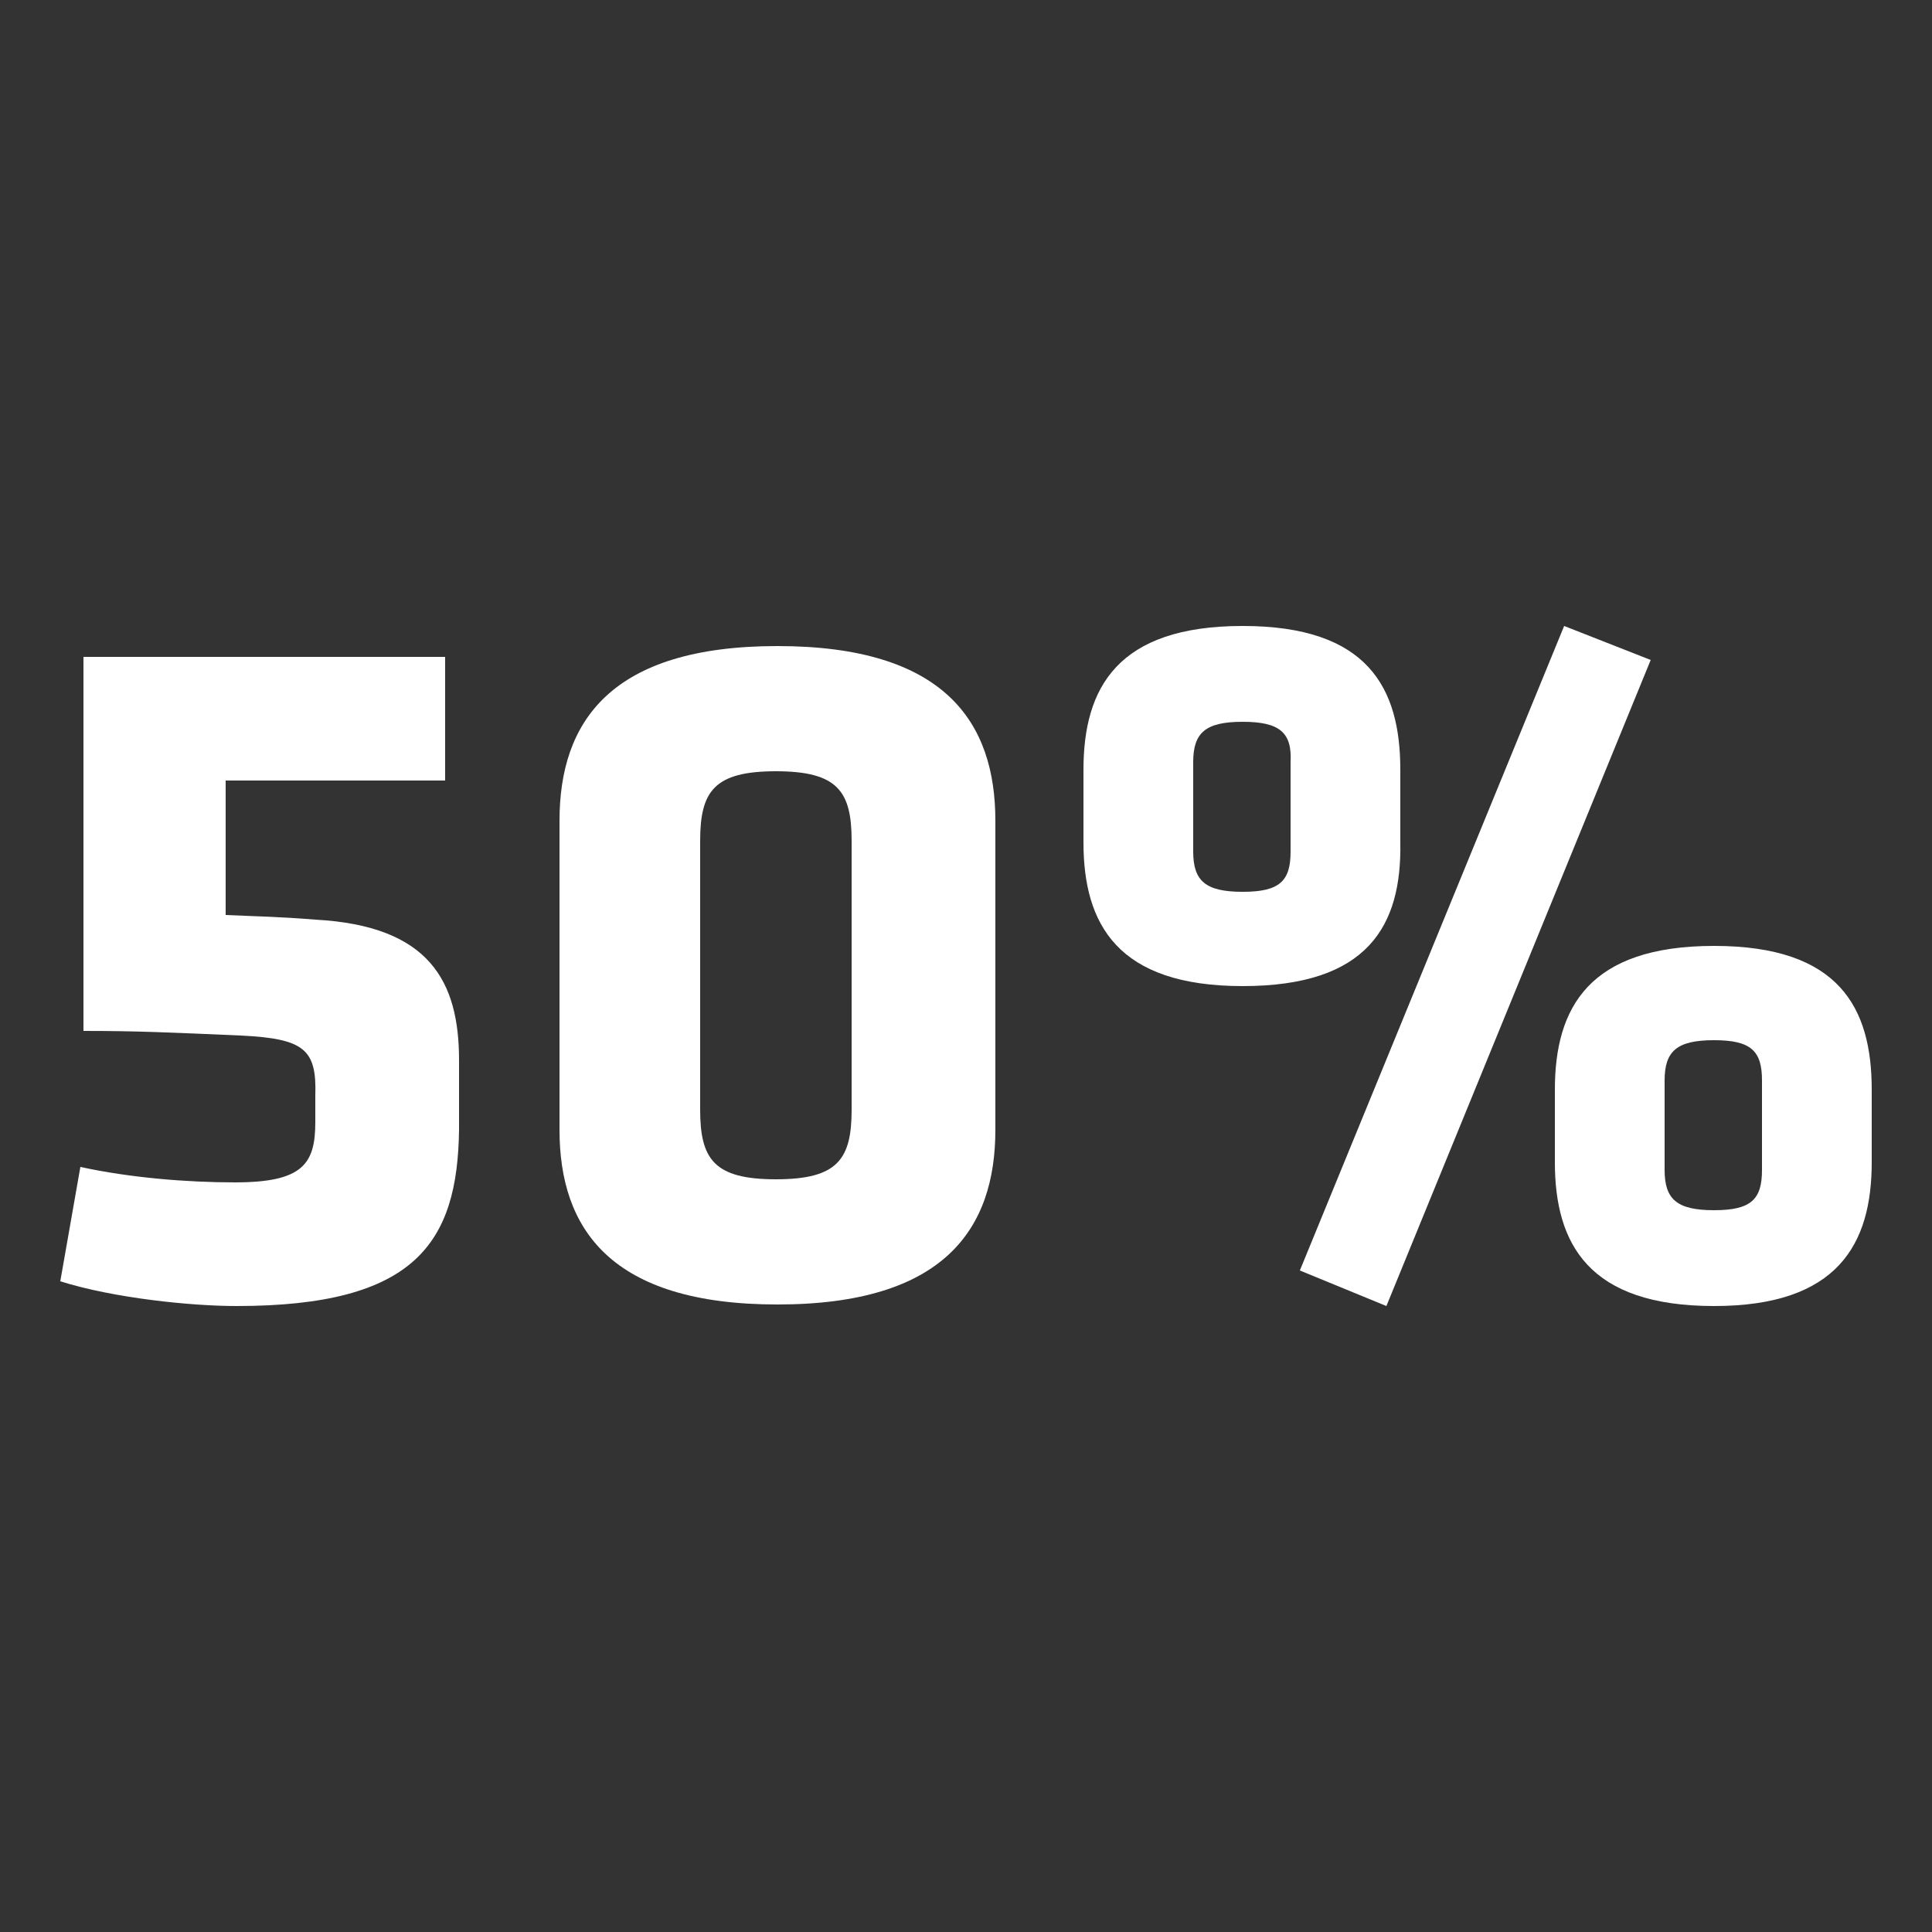<?xml version="1.0" encoding="utf-8"?>
<!-- Generator: Adobe Illustrator 21.0.2, SVG Export Plug-In . SVG Version: 6.00 Build 0)  -->
<svg version="1.1" xmlns="http://www.w3.org/2000/svg" xmlns:xlink="http://www.w3.org/1999/xlink" x="0px" y="0px"
	 viewBox="0 0 125 125" style="enable-background:new 0 0 125 125;" xml:space="preserve">
<rect x="0" y="0" width="125" height="125" fill="#333333" stroke="none"/>
<style type="text/css">
	.st0{display:none;}
	.st1{display:inline;}
	.st2{fill:none;stroke:#000000;stroke-width:2;stroke-linecap:round;stroke-linejoin:round;}
	.st3{fill:#FFFFFF;}
</style>
<g id="icon_define" class="st0">
	<g class="st1">
		<path class="st2" d="M21.8,84.6c6-2.3,11.9,3.6,9.6,9.6c6-2.3,11.9,3.6,9.6,9.6"/>
		<path class="st2" d="M96.9,9.5c-25,25-50,50-75.1,75.1c-4.3,10.6-8.5,21.3-12.8,31.9c10.6-4.3,21.3-8.5,31.9-12.8
			c25-25,50-50,75.1-75.1c2.6-2.6,2.6-6.9,0-9.6c-1.6-1.6-3.2-3.2-4.8-4.8c-1.6-1.6-3.2-3.2-4.8-4.8C103.8,6.9,99.5,6.9,96.9,9.5z"
			/>
		<polyline class="st2" points="60.9,39 29.1,7.2 7,29.4 38.8,61.2 		"/>
		<polyline class="st2" points="64.3,86.7 95.6,118 117.7,95.8 86.5,64.6 		"/>
		<line class="st2" x1="86.5" y1="64.6" x2="106.7" y2="84.8"/>
		<line class="st2" x1="44.4" y1="22.5" x2="60.9" y2="39"/>
		<line class="st2" x1="106.7" y1="84.8" x2="99.7" y2="91.7"/>
		<line class="st2" x1="98.9" y1="77" x2="92" y2="83.9"/>
		<line class="st2" x1="48.5" y1="26.6" x2="41.6" y2="33.6"/>
		<line class="st2" x1="56.3" y1="34.4" x2="49.4" y2="41.3"/>
		<line class="st2" x1="91.1" y1="69.2" x2="84.2" y2="76.1"/>
		<ellipse transform="matrix(0.707 -0.707 0.707 0.707 -11.103 26.452)" class="st2" cx="26.4" cy="26.6" rx="5.9" ry="5.9"/>
		<line class="st2" x1="13.5" y1="105.1" x2="20.4" y2="111.9"/>
		<line class="st2" x1="88.8" y1="17.5" x2="108" y2="36.6"/>
		<line class="st2" x1="82.5" y1="23.9" x2="101.6" y2="43"/>
		<line class="st2" x1="31.3" y1="94.1" x2="92" y2="33.5"/>
	</g>
</g>
<g id="icon_discover" class="st0">
	<g class="st1">
		<path class="st2" d="M72.7,48.7c0-2.5,0-5,0-7.5c0-11.2,13.6-16.8,21.5-8.9c7.2,8.8,14.3,17.6,21.5,26.3"/>
		<line class="st2" x1="72.7" y1="76.3" x2="72.7" y2="63.8"/>
		<path class="st2" d="M52.5,48.7c0-2.5,0-5,0-7.5c0-11.2-13.6-16.8-21.5-8.9C23.9,41,16.8,49.8,9.6,58.5"/>
		<line class="st2" x1="52.5" y1="76.3" x2="52.5" y2="63.8"/>
		<path class="st2" d="M72.7,63.8c-6.7,0-13.4,0-20.1,0c0-5.8-2.5-11.3-6.8-15.1c11.3,0,22.5,0,33.8,0C75.2,52.5,72.7,58,72.7,63.8z
			"/>
		<circle class="st2" cx="97.8" cy="76.3" r="25.2"/>
		<circle class="st2" cx="97.8" cy="76.3" r="17.6"/>
		<path class="st2" d="M72.7,41.1c0-4.2,0-8.4,0-12.6c0-2.8,2.3-5.1,5.2-5c2.8,0.1,5,2.5,4.9,5.3"/>
		<path class="st2" d="M52.5,41.1c0-4.2,0-8.4,0-12.6c0-2.8-2.3-5.1-5.2-5c-2.8,0.1-5,2.5-4.9,5.3"/>
		<circle class="st2" cx="27.4" cy="76.3" r="17.6"/>
		<circle class="st2" cx="27.4" cy="76.3" r="25.2"/>
	</g>
</g>
<g id="icon_develop" class="st0">
	<g class="st1">
		<path class="st2" d="M82.8,92.2c-1.5,0.8-1.9,2.7-1.1,4.1c0.5,0.9,1,1.8,1.5,2.6c0.8,1.5,2.7,1.9,4.1,1.1c1-0.6,2.1-1.2,3.1-1.8
			c2.1,2,4.3,3.3,7.1,4.1c0,1.2,0,2.4,0,3.6c0,1.7,1.4,3,3,3c1,0,2,0,3,0c1.7,0,3-1.4,3-3c0-1.2,0-2.4,0-3.6c2.8-0.8,5-2.1,7.1-4.1
			c1,0.6,2.1,1.2,3.1,1.8c1.4,0.8,3.3,0.3,4.1-1.1c0.5-0.9,1-1.8,1.5-2.6c0.8-1.4,0.3-3.3-1.1-4.1c-1-0.6-2.1-1.2-3.1-1.8
			c0.7-2.8,0.7-5.4,0-8.2c1-0.6,2.1-1.2,3.1-1.8c1.5-0.8,1.9-2.7,1.1-4.1c-0.5-0.9-1-1.8-1.5-2.6c-0.8-1.4-2.7-1.9-4.1-1.1
			c-1,0.6-2.1,1.2-3.1,1.8c-2.1-2-4.3-3.3-7.1-4.1c0-1.2,0-2.4,0-3.6c0-1.7-1.4-3-3-3c-1,0-2,0-3,0c-1.7,0-3,1.4-3,3
			c0,1.2,0,2.4,0,3.6c-2.8,0.8-5,2.1-7.1,4.1c-1-0.6-2.1-1.2-3.1-1.8c-1.4-0.8-3.3-0.3-4.1,1.1c-0.5,0.9-1,1.8-1.5,2.6
			c-0.8,1.4-0.3,3.3,1.1,4.1c1,0.6,2.1,1.2,3.1,1.8c-0.7,2.8-0.7,5.4,0,8.2C84.9,91,83.8,91.6,82.8,92.2z"/>
		<path class="st2" d="M6.6,51.4c-2.5,0-4.5,2-4.5,4.5c0,2,0,4,0,6.1c0,2.5,2,4.5,4.5,4.5c1.8,0,3.6,0,5.4,0c0.8,3.6,2.2,6.9,4.2,10
			c-1.3,1.3-2.6,2.6-3.8,3.8c-1.8,1.8-1.8,4.7,0,6.4c1.4,1.4,2.9,2.9,4.3,4.3c1.8,1.8,4.7,1.8,6.4,0c1.3-1.3,2.6-2.6,3.8-3.8
			c3.2,2,6.4,3.3,10,4.2c0,1.8,0,3.6,0,5.4c0,2.5,2,4.5,4.5,4.5c2,0,4,0,6.1,0c2.5,0,4.5-2,4.5-4.5c0-1.8,0-3.6,0-5.4
			c3.6-0.8,6.9-2.2,10-4.2c1.3,1.3,2.6,2.6,3.8,3.8c1.8,1.8,4.7,1.8,6.4,0c1.4-1.4,2.9-2.9,4.3-4.3c1.8-1.8,1.8-4.7,0-6.4
			c-1.3-1.3-2.6-2.6-3.8-3.8c2-3.2,3.3-6.4,4.2-10c1.8,0,3.6,0,5.4,0c2.5,0,4.5-2,4.5-4.5c0-2,0-4,0-6.1c0-2.5-2-4.5-4.5-4.5
			c-1.8,0-3.6,0-5.4,0c-0.8-3.6-2.2-6.9-4.2-10c1.3-1.3,2.6-2.6,3.8-3.8c1.8-1.8,1.8-4.7,0-6.4c-1.4-1.4-2.9-2.9-4.3-4.3
			c-1.8-1.8-4.7-1.8-6.4,0c-1.3,1.3-2.6,2.6-3.8,3.8c-3.2-2-6.4-3.3-10-4.2c0-1.8,0-3.6,0-5.4c0-2.5-2-4.5-4.5-4.5c-2,0-4,0-6.1,0
			c-2.5,0-4.5,2-4.5,4.5c0,1.8,0,3.6,0,5.4c-3.6,0.8-6.9,2.2-10,4.2c-1.3-1.3-2.6-2.6-3.8-3.8c-1.8-1.8-4.7-1.8-6.4,0
			c-1.4,1.4-2.9,2.9-4.3,4.3c-1.8,1.8-1.8,4.7,0,6.4c1.3,1.3,2.6,2.6,3.8,3.8c-2,3.2-3.3,6.4-4.2,10C10.3,51.4,8.5,51.4,6.6,51.4z"
			/>
		<path class="st2" d="M44.5,34.7c-13.4,0-24.3,10.9-24.3,24.3"/>
		<path class="st2" d="M44.5,83.2c13.4,0,24.3-10.9,24.3-24.3"/>
		<circle class="st2" cx="44.5" cy="59" r="15.2"/>
		<circle class="st2" cx="102.1" cy="86.3" r="6.1"/>
	</g>
</g>
<g id="icon_deliver" class="st0">
	<g class="st1">
		<path class="st2" d="M21.8,110.3c10.9,2,21.7,3.9,32.6,5.9c14.7,2.7,21.2,1.9,35.5-1.5c7.9-1.8,15.7-3.7,23.6-5.5
			c2.7-0.6,4.6-3,4.6-5.8c0-2.1,0-4.2,0-6.3c0-3.8-3.6-6.6-7.3-5.8c-7.9,1.9-15.9,3.7-23.8,5.6c-10.1,2.3-20.6-1.8-26.4-10.4"/>
		<path class="st2" d="M48.4,86.6c8.1,0,16.2,0,24.2,0c3,0,5.6-2.3,5.9-5.3c0.1-1,0.2-2,0.3-3c0.3-3.5-2.4-6.5-5.9-6.5
			c-10.2,0-20.3,0-30.5,0c-9.4,0-17.7,5.9-20.7,14.8"/>
		<path class="st2" d="M42.5,71.8c1.7-12.1,3.5-24.2,5.2-36.4c0.4-2.9,2.9-5.1,5.9-5.1c13.3,0,26.5,0,39.8,0c3.1,0,5.6,2.3,5.9,5.4
			c1.8,18.9,3.6,37.9,5.4,56.8"/>
		<path class="st2" d="M57.3,42.2c1-7.9,2-15.8,3-23.7C61.4,12,67,7.2,73.6,7.2S85.8,12,86.9,18.5c1,7.9,2,15.8,3,23.7"/>
		<path class="st2" d="M15.9,80.7c-3,0-5.9,0-8.9,0c0,12.3,0,24.7,0,37c3,0,5.9,0,8.9,0c3.3,0,5.9-2.7,5.9-5.9c0-8.4,0-16.8,0-25.2
			C21.8,83.3,19.1,80.7,15.9,80.7z"/>
	</g>
</g>
<g id="_x33__x25_" class="st0">
	<g class="st1">
		<path class="st3" d="M31.6,59.2c4.1,0,5.2-1.2,5.2-4v-2.6c0-2.7-1.2-3.3-5.2-3.3c-2.8,0-5.6,0.3-8.8,0.9l-1-7.2
			c3.6-0.8,6.8-1.2,10.6-1.2c10.7,0,13.6,3.2,13.6,9.6v3c0,3.8-1.3,6.7-4.3,8.5c3.6,1.6,5.1,3.8,5.1,7.9v3.3
			c0,6.3-2.9,10.4-14.6,10.4c-3.9,0-7.2-0.3-10.5-1.4l1-7.1c3.1,0.6,5.5,0.8,9.2,0.8c4.5,0,5.7-0.9,5.7-3.4v-2.9
			c0-2.4-1.5-3.4-4.7-3.4h-8.4v-7.9H31.6z"/>
		<path class="st3" d="M62.6,63.8c-8.1,0-10.3-4-10.3-9.3v-4.7c0-5.3,2.2-9.3,10.3-9.3c8.1,0,10.2,4,10.2,9.3v4.7
			C72.8,59.9,70.6,63.8,62.6,63.8z M62.6,46.7c-2.4,0-3.2,0.7-3.2,2.6v5.8c0,1.9,0.8,2.6,3.2,2.6c2.4,0,3.1-0.7,3.1-2.6v-5.8
			C65.7,47.4,64.9,46.7,62.6,46.7z M83.4,40.5l5.6,2.2L71.8,84.5l-5.6-2.3L83.4,40.5z M93,84.5c-8.1,0-10.3-4-10.3-9.3v-4.7
			c0-5.3,2.2-9.3,10.3-9.3c8.1,0,10.2,4,10.2,9.3v4.7C103.3,80.5,101.1,84.5,93,84.5z M93,67.3c-2.4,0-3.2,0.7-3.2,2.6v5.8
			c0,1.9,0.8,2.6,3.2,2.6c2.4,0,3.1-0.7,3.1-2.6v-5.8C96.2,68,95.4,67.3,93,67.3z"/>
	</g>
</g>
<g id="_x38_4_x25_" class="st0">
	<g class="st1">
		<path class="st3" d="M7.8,62.8c-3.3-2.2-4.4-4.3-4.4-7.2V52c0-6.5,3.3-10.2,12.9-10.2c9.5,0,12.9,3.7,12.9,10.2v3.6
			c0,3.1-1,5.1-4.4,7.2c4.2,2.2,5.4,4.4,5.4,7.6v3.3c0,7.8-3.7,10.9-13.9,10.9S2.4,81.4,2.4,73.6v-3.3C2.4,67.2,3.6,65,7.8,62.8z
			 M16.3,76.9c3.8,0,5-1,5-3.5v-2.1c0-2.1-0.3-2.9-5.1-4.7c-4.9,1.9-4.9,2.6-4.9,4.7v2.1C11.3,76.1,12.5,76.9,16.3,76.9z M16.4,59.4
			c3.8-1.4,3.8-2,3.8-4v-3.1c0-2-0.7-3.1-4-3.1c-3.3,0-4,1-4,3.1v3.1C12.3,57.4,12.6,58,16.4,59.4z"/>
		<path class="st3" d="M62.2,75v8.8h-9.1V75H34.3v-8l15.8-24.6h12.1v25.1h5.2V75H62.2z M53.2,51.6l-9.8,15.9h9.8V51.6z"/>
		<path class="st3" d="M81.9,63.8c-8.1,0-10.3-4-10.3-9.3v-4.7c0-5.3,2.2-9.3,10.3-9.3s10.2,4,10.2,9.3v4.7
			C92.1,59.9,90,63.8,81.9,63.8z M81.9,46.7c-2.4,0-3.2,0.7-3.2,2.6v5.8c0,1.9,0.8,2.6,3.2,2.6S85,57,85,55.1v-5.8
			C85,47.4,84.3,46.7,81.9,46.7z M102.7,40.5l5.6,2.2L91.2,84.5l-5.6-2.3L102.7,40.5z M112.4,84.5c-8.1,0-10.3-4-10.3-9.3v-4.7
			c0-5.3,2.2-9.3,10.3-9.3s10.2,4,10.2,9.3v4.7C122.6,80.5,120.4,84.5,112.4,84.5z M112.4,67.3c-2.4,0-3.2,0.7-3.2,2.6v5.8
			c0,1.9,0.8,2.6,3.2,2.6s3.1-0.7,3.1-2.6v-5.8C115.5,68,114.7,67.3,112.4,67.3z"/>
	</g>
</g>
<g id="_x33_0_x25_" class="st0">
	<g class="st1">
		<path class="st3" d="M13.9,59.2c4.1,0,5.2-1.2,5.2-4v-2.6c0-2.7-1.2-3.3-5.2-3.3c-2.8,0-5.6,0.3-8.8,0.9l-1-7.2
			c3.6-0.8,6.8-1.2,10.6-1.2c10.7,0,13.6,3.2,13.6,9.6v3c0,3.8-1.3,6.7-4.3,8.5c3.6,1.6,5.1,3.8,5.1,7.9v3.3
			c0,6.3-2.9,10.4-14.6,10.4c-3.9,0-7.2-0.3-10.5-1.4l1-7.1c3.1,0.6,5.5,0.8,9.2,0.8c4.5,0,5.7-0.9,5.7-3.4v-2.9
			c0-2.4-1.5-3.4-4.7-3.4H6.8v-7.9H13.9z"/>
		<path class="st3" d="M64.2,73.1c0,6.4-3.3,11.3-14.1,11.3c-10.8,0-14.1-4.9-14.1-11.3v-20c0-6.4,3.3-11.3,14.1-11.3
			c10.8,0,14.1,4.9,14.1,11.3V73.1z M45.1,71.8c0,3.2,0.9,4.5,4.9,4.5s4.9-1.3,4.9-4.5V54.4c0-3.2-0.9-4.5-4.9-4.5s-4.9,1.3-4.9,4.5
			V71.8z"/>
		<path class="st3" d="M80.2,63.8c-8.1,0-10.3-4-10.3-9.3v-4.7c0-5.3,2.2-9.3,10.3-9.3s10.2,4,10.2,9.3v4.7
			C90.5,59.9,88.3,63.8,80.2,63.8z M80.2,46.7c-2.4,0-3.2,0.7-3.2,2.6v5.8c0,1.9,0.8,2.6,3.2,2.6s3.1-0.7,3.1-2.6v-5.8
			C83.4,47.4,82.6,46.7,80.2,46.7z M101,40.5l5.6,2.2L89.5,84.5l-5.6-2.3L101,40.5z M110.7,84.5c-8.1,0-10.3-4-10.3-9.3v-4.7
			c0-5.3,2.2-9.3,10.3-9.3s10.2,4,10.2,9.3v4.7C120.9,80.5,118.8,84.5,110.7,84.5z M110.7,67.3c-2.4,0-3.2,0.7-3.2,2.6v5.8
			c0,1.9,0.8,2.6,3.2,2.6s3.1-0.7,3.1-2.6v-5.8C113.8,68,113.1,67.3,110.7,67.3z"/>
	</g>
</g>
<g id="_x35_0_x25_">
	<g>
		<path class="st3" d="M15.6,67c-4.6-0.2-6.7-0.3-10.2-0.3V42.5h23.4v8H14.6v8.7c2.2,0.1,3.3,0.1,5.8,0.3c7.4,0.4,9.3,4,9.3,9.1v4.5
			c-0.1,7.3-2.8,11.4-14.4,11.4c-2.9,0-7.9-0.5-11.4-1.6l1.3-7.4c3.2,0.7,6.9,1,10,1c4.4,0,5.2-1.2,5.2-3.9v-1.7
			C20.5,67.9,19.7,67.2,15.6,67z"/>
		<path class="st3" d="M64.4,73.1c0,6.4-3.3,11.3-14.1,11.3c-10.8,0-14.1-4.9-14.1-11.3v-20c0-6.4,3.3-11.3,14.1-11.3
			c10.8,0,14.1,4.9,14.1,11.3V73.1z M45.3,71.8c0,3.2,0.9,4.5,4.9,4.5s4.9-1.3,4.9-4.5V54.4c0-3.2-0.9-4.5-4.9-4.5s-4.9,1.3-4.9,4.5
			V71.8z"/>
		<path class="st3" d="M80.4,63.8c-8.1,0-10.3-4-10.3-9.3v-4.7c0-5.3,2.2-9.3,10.3-9.3s10.2,4,10.2,9.3v4.7
			C90.7,59.9,88.5,63.8,80.4,63.8z M80.4,46.7c-2.4,0-3.2,0.7-3.2,2.6v5.8c0,1.9,0.8,2.6,3.2,2.6s3.1-0.7,3.1-2.6v-5.8
			C83.6,47.4,82.8,46.7,80.4,46.7z M101.2,40.5l5.6,2.2L89.7,84.5l-5.6-2.3L101.2,40.5z M110.9,84.5c-8.1,0-10.3-4-10.3-9.3v-4.7
			c0-5.3,2.2-9.3,10.3-9.3s10.2,4,10.2,9.3v4.7C121.1,80.5,118.9,84.5,110.9,84.5z M110.9,67.3c-2.4,0-3.2,0.7-3.2,2.6v5.8
			c0,1.9,0.8,2.6,3.2,2.6s3.1-0.7,3.1-2.6v-5.8C114,68,113.3,67.3,110.9,67.3z"/>
	</g>
</g>
<g id="hilflinien">
</g>
</svg>
